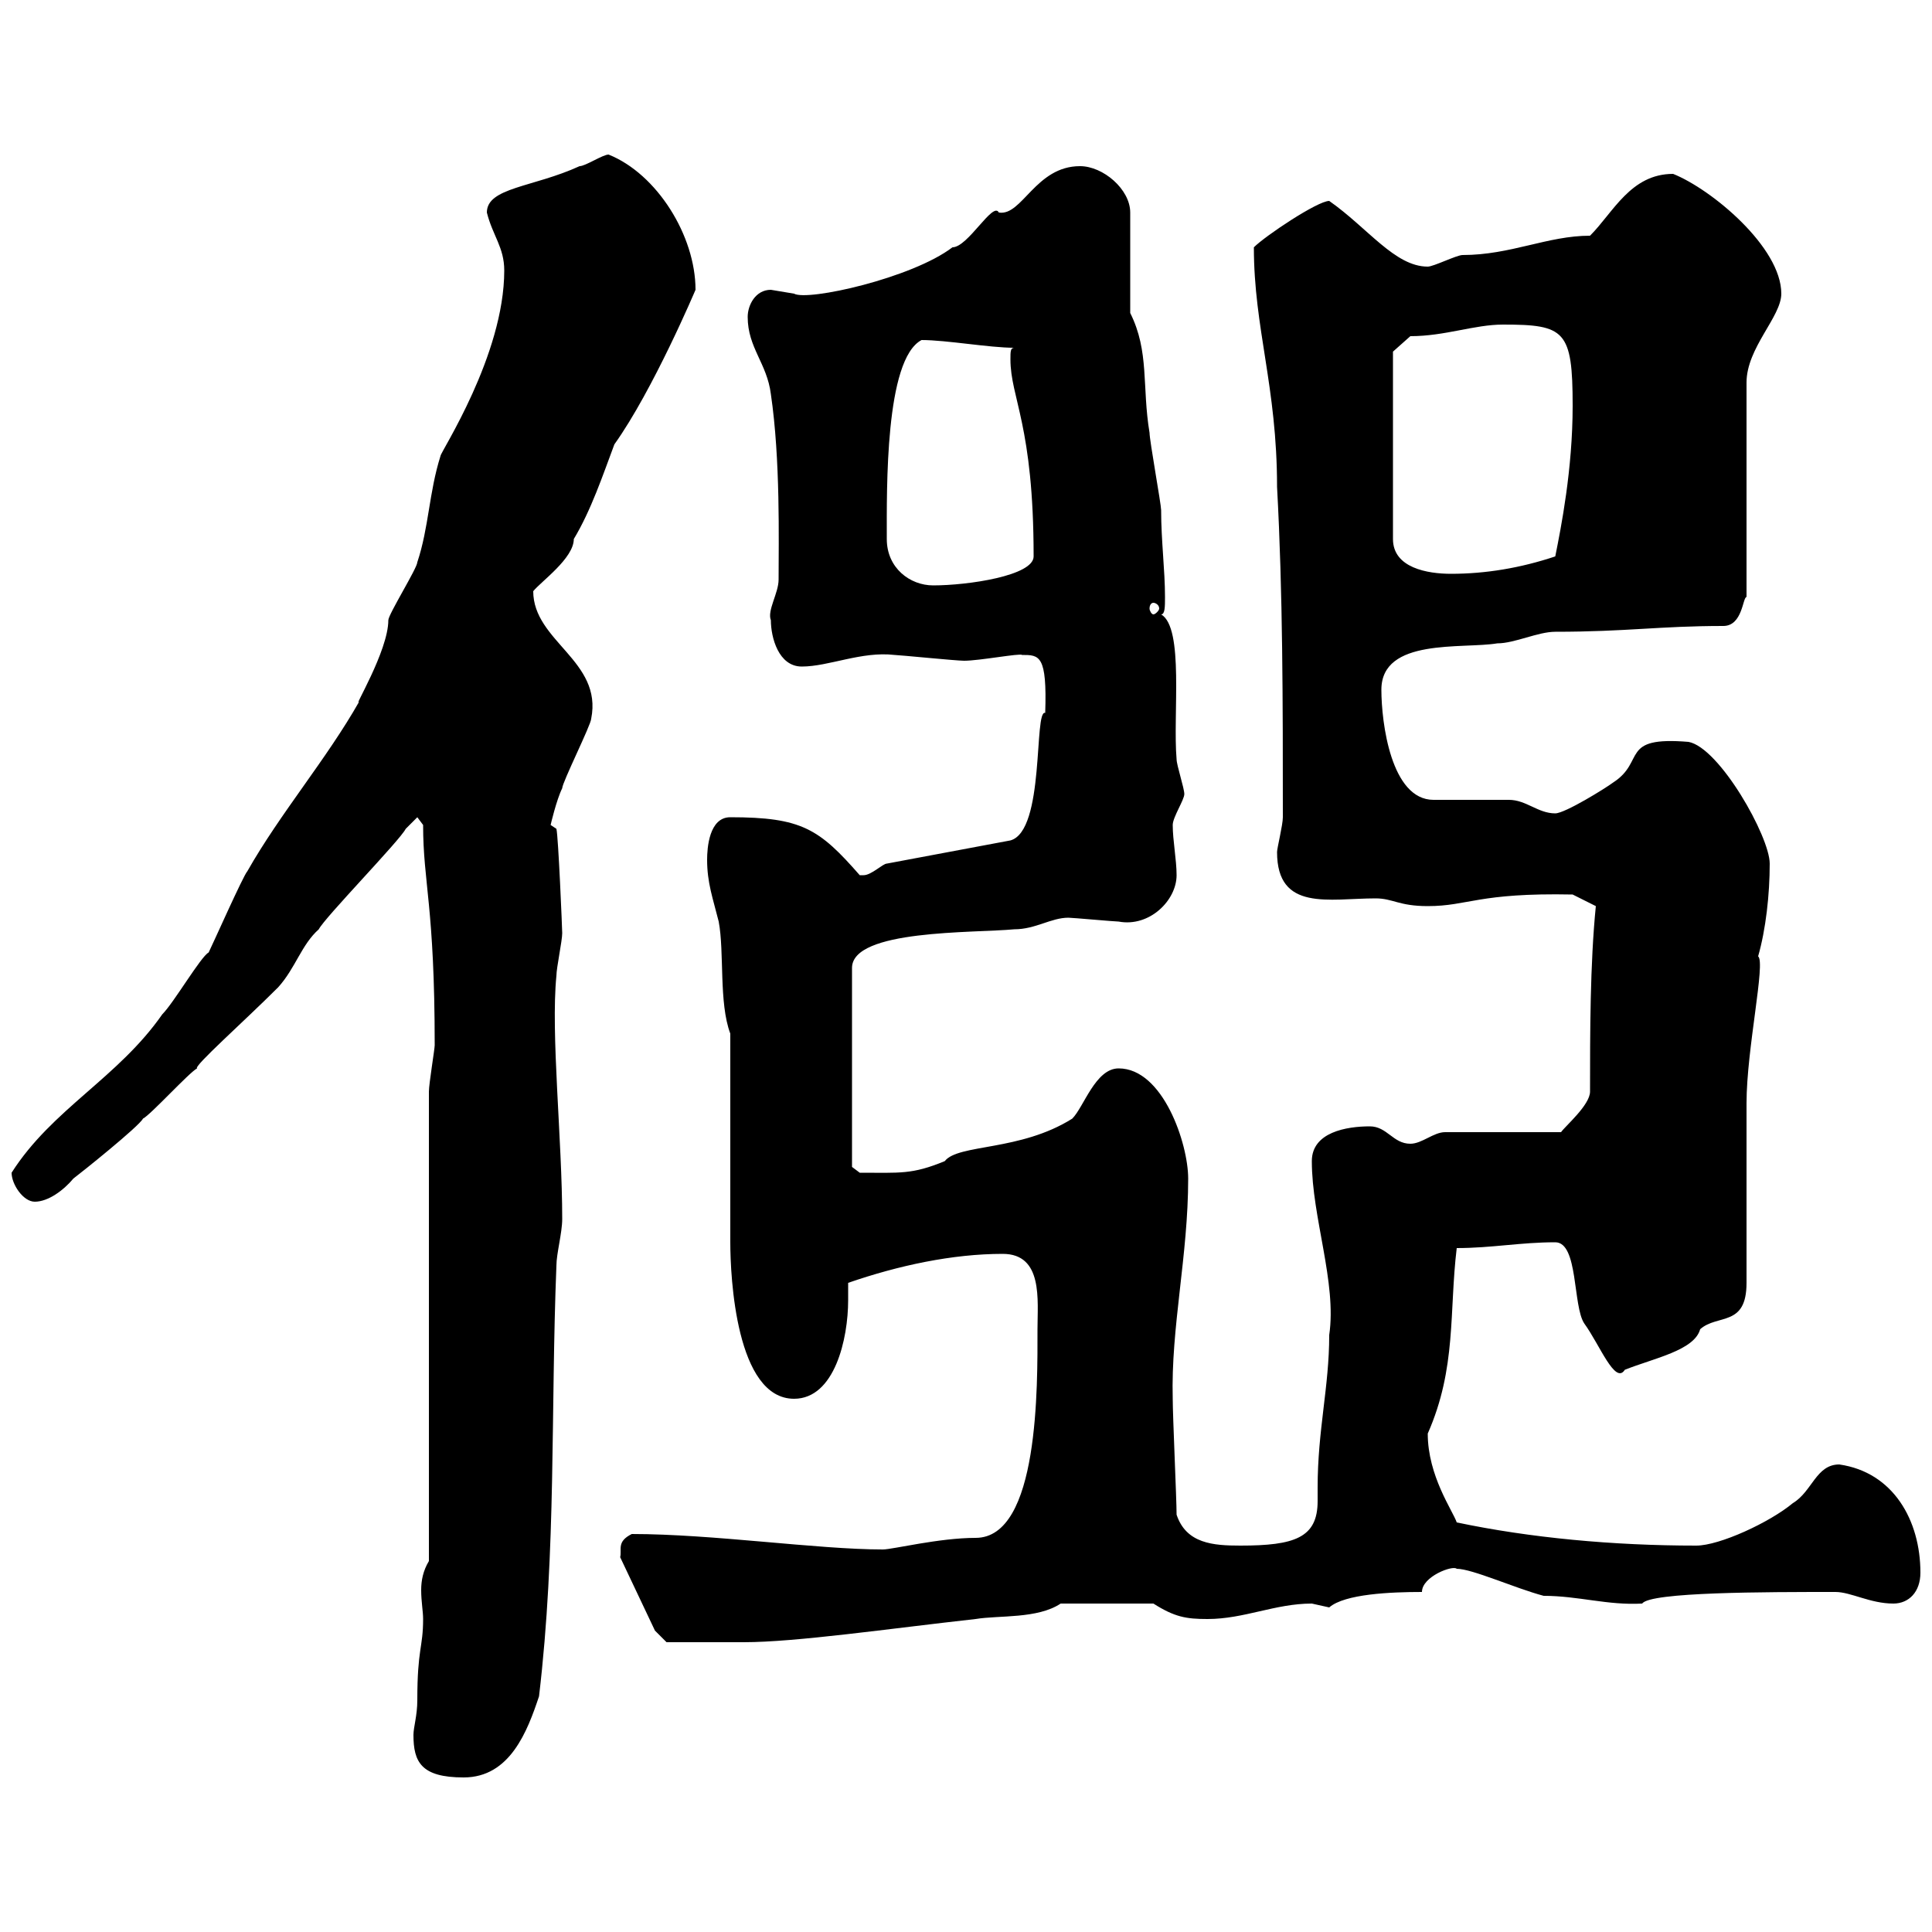 <svg xmlns="http://www.w3.org/2000/svg" xmlns:xlink="http://www.w3.org/1999/xlink" width="300" height="300"><path d="M64.80 264C64.80 266.40 64.20 268.20 64.20 269.40C64.20 273.60 65.40 276 72 276C79.20 276 81.90 268.80 83.70 263.40C86.40 240.60 85.50 219 86.40 196.50C86.40 194.70 87.30 191.40 87.30 189.30C87.30 177 85.50 160.50 86.40 151.50C86.40 150.30 87.30 146.10 87.30 144.90C87.30 144.30 86.70 129.90 86.40 128.70L85.50 128.10C85.50 128.10 86.40 124.20 87.30 122.40C87.30 121.50 91.80 112.50 91.80 111.60C93.60 102.60 82.80 99.60 82.80 91.80C84 90.30 89.10 86.70 89.10 83.70C91.80 79.20 93.60 73.80 95.40 69C101.40 60.60 108 45 108 45C108 36.60 102 27 94.50 24C93.60 24 90.90 25.80 90 25.80C82.80 29.10 75.60 29.10 75.60 33C76.50 36.60 78.30 38.40 78.30 42C78.30 55.20 68.40 70.20 68.40 70.80C66.60 76.50 66.60 81.90 64.80 87.30C64.80 88.20 60.30 95.40 60.30 96.30C60.30 101.10 54.60 110.40 55.80 108.90C50.70 117.90 43.50 126.30 38.40 135.30C37.80 135.90 33 146.70 32.40 147.90C31.20 148.50 27 155.70 25.20 157.50C18.30 167.40 8.10 172.20 1.80 182.10C1.80 183.90 3.60 186.60 5.40 186.60C7.50 186.60 9.90 184.80 11.40 183C12.60 182.10 21.60 174.90 22.20 173.70C23.40 173.10 29.40 166.50 30.60 165.90C30 165.60 37.80 158.70 43.20 153.30C45.90 150.30 46.80 146.70 49.50 144.30C50.40 142.50 62.10 130.50 63 128.70C63 128.70 64.80 126.90 64.80 126.90L65.70 128.10C65.70 137.10 67.50 140.70 67.50 162.30C67.50 162.90 66.60 168.30 66.60 169.50L66.60 242.40C65.70 243.90 65.40 245.40 65.40 246.90C65.40 248.70 65.70 250.20 65.70 251.40C65.70 255.90 64.80 255.90 64.80 264ZM101.70 253.20L103.50 255C106.20 255 112.20 255 115.50 255C123.60 255 138 252.90 151.50 251.40C155.10 250.80 161.10 251.40 164.70 249L179.10 249C182.40 251.10 184.20 251.40 187.50 251.40C193.20 251.40 198 249 203.70 249C203.70 249 206.40 249.60 206.40 249.60C208.80 247.50 216 247.20 220.80 247.20C220.80 244.80 225.60 243 226.20 243.60C228.60 243.60 235.20 246.60 239.70 247.80C245.10 247.80 249.60 249.30 255 249C256.20 247.20 274.20 247.20 285 247.20C287.40 247.20 290.40 249 294 249C296.40 249 298.20 247.20 298.20 244.20C298.20 236.10 294 228.60 285.60 227.40C282 227.40 281.40 231.60 278.40 233.40C274.80 236.40 267 240 263.40 240C250.50 240 237.60 238.80 226.20 236.40C225.60 234.60 221.70 229.20 221.70 222.60C226.20 212.40 225 203.70 226.20 193.80C231.60 193.80 236.10 192.90 241.50 192.90C245.10 192.90 244.20 202.80 246 205.50C248.40 208.80 250.80 215.10 252.30 212.70C256.80 210.90 263.10 209.70 264 206.40C266.70 204 271.20 206.10 271.20 199.20C271.20 194.70 271.20 175.80 271.20 171.30C271.20 162.90 274.20 149.40 273 148.50C274.20 144.30 274.80 138.90 274.80 134.10C274.80 129.90 267 116.10 262.20 115.20C251.40 114.30 255.60 118.20 250.50 121.50C249.30 122.40 243 126.30 241.50 126.30C238.80 126.30 237 124.20 234.30 124.20C233.40 124.20 223.50 124.20 222.60 124.20C216 124.20 214.50 112.20 214.50 107.10C214.50 99 227.10 100.80 232.50 99.90C235.20 99.90 238.80 98.10 241.50 98.10C252.60 98.10 257.70 97.20 267.60 97.20C270.60 97.20 270.60 92.70 271.20 92.70L271.20 59.40C271.20 54 276.60 49.20 276.60 45.60C276.60 38.40 265.80 29.40 259.80 27C253.20 27 250.50 33 246.90 36.60C240.30 36.60 234.60 39.60 227.10 39.60C226.20 39.60 222.60 41.40 221.70 41.40C216.60 41.40 212.40 35.40 206.40 31.20C204.60 31.20 196.50 36.60 194.70 38.40C194.70 51 198.30 60 198.30 75.60C199.20 92.10 199.20 108.90 199.20 126.90C199.20 128.10 198.30 131.70 198.30 132.30C198.30 141.60 206.40 139.50 213.60 139.50C216.30 139.50 217.20 140.70 221.70 140.70C228 140.70 229.50 138.60 244.20 138.90L247.80 140.70C246.90 149.70 246.90 160.50 246.90 169.50C246.90 171.60 243 174.90 242.40 175.80L224.40 175.80C222.60 175.80 220.80 177.60 219 177.60C216.30 177.60 215.40 174.90 212.70 174.90C209.10 174.90 203.70 175.80 203.70 180.30C203.70 189 207.60 199.20 206.40 207.30C206.40 215.40 204.60 222 204.60 231C204.60 231.60 204.60 232.50 204.60 233.10C204.60 238.80 201 240 192.60 240C188.40 240 184.20 239.70 182.70 235.20C182.70 232.80 182.10 219.90 182.10 217.20C181.80 206.10 184.50 195 184.50 183C184.50 177.60 180.60 165.90 173.70 165.90C170.10 165.90 168.30 171.90 166.50 173.70C158.40 178.80 148.80 177.60 146.70 180.30C141.60 182.40 139.80 182.10 133.50 182.10L132.30 181.20L132.30 150.30C132.30 144.30 151.20 144.90 157.50 144.30C160.80 144.30 163.20 142.50 165.90 142.50C166.50 142.50 173.10 143.10 173.70 143.10C178.50 144 182.70 139.80 182.70 135.90C182.70 133.50 182.10 130.50 182.10 128.10C182.10 126.90 183.90 124.20 183.90 123.30C183.90 122.40 182.70 118.80 182.70 117.90C182.10 111 183.90 97.50 180.30 95.40C180.90 95.40 180.90 94.20 180.90 92.70C180.90 88.50 180.30 84 180.30 79.20C180.30 78.30 178.50 68.40 178.50 67.20C177.30 60 178.50 54.60 175.50 48.60L175.50 33C175.50 29.40 171.30 25.80 167.70 25.80C160.80 25.80 158.70 33.60 155.10 33C154.20 31.20 150.30 38.40 147.90 38.40C141.60 43.20 125.40 46.80 123.30 45.60C123.30 45.60 119.70 45 119.70 45C117.30 45 116.10 47.40 116.10 49.20C116.10 54 119.10 56.40 119.70 61.20C121.20 71.40 120.90 84 120.90 90C120.90 92.10 119.10 94.80 119.70 96.30C119.70 99 120.90 103.50 124.50 103.50C128.70 103.50 133.80 101.10 138.90 101.70C139.50 101.70 148.50 102.60 149.70 102.60C152.10 102.60 158.40 101.40 158.70 101.70C161.40 101.70 162.60 101.70 162.30 110.70C160.50 110.10 162.30 129 156.90 130.50L137.70 134.10C137.10 134.10 135.30 135.90 134.10 135.90C133.50 135.90 133.50 135.90 133.50 135.90C127.20 128.70 124.50 126.90 113.40 126.90C110.10 126.90 109.80 131.70 109.80 133.50C109.80 137.10 110.70 139.50 111.60 143.10C112.50 147.90 111.60 155.70 113.40 160.50L113.40 192.90C113.40 198.30 114.30 217.20 123.30 217.20C129.60 217.20 131.70 207.90 131.70 201.90C131.70 201 131.70 200.10 131.70 199.20C139.50 196.50 147.90 194.70 155.70 194.70C162 194.70 161.10 201.90 161.10 206.40C161.10 215.10 161.40 238.80 151.50 238.80C145.80 238.80 138.60 240.60 137.10 240.60C126.90 240.60 110.70 238.20 98.10 238.20C95.70 239.40 96.60 240.60 96.30 241.80ZM179.10 93.60C179.40 93.60 180 93.90 180 94.50C180 94.80 179.40 95.40 179.10 95.40C178.80 95.40 178.50 94.80 178.50 94.50C178.50 93.90 178.80 93.60 179.10 93.60ZM137.70 83.70C137.70 75.90 137.40 55.80 143.10 52.80C147 52.80 153.60 54 157.50 54C156.90 54 156.90 54.60 156.90 55.80C156.90 61.80 160.50 66 160.50 86.40C160.50 89.40 150.30 90.90 144.90 90.90C141.30 90.90 137.70 88.20 137.70 83.70ZM216.30 54.60L219 52.20C224.40 52.20 228.90 50.40 233.40 50.40C243 50.40 244.20 51.30 244.20 63C244.20 72.90 242.40 81.90 241.50 86.40C236.10 88.20 230.70 89.10 225.30 89.10C221.70 89.10 216.30 88.20 216.30 83.70Z"/></svg>